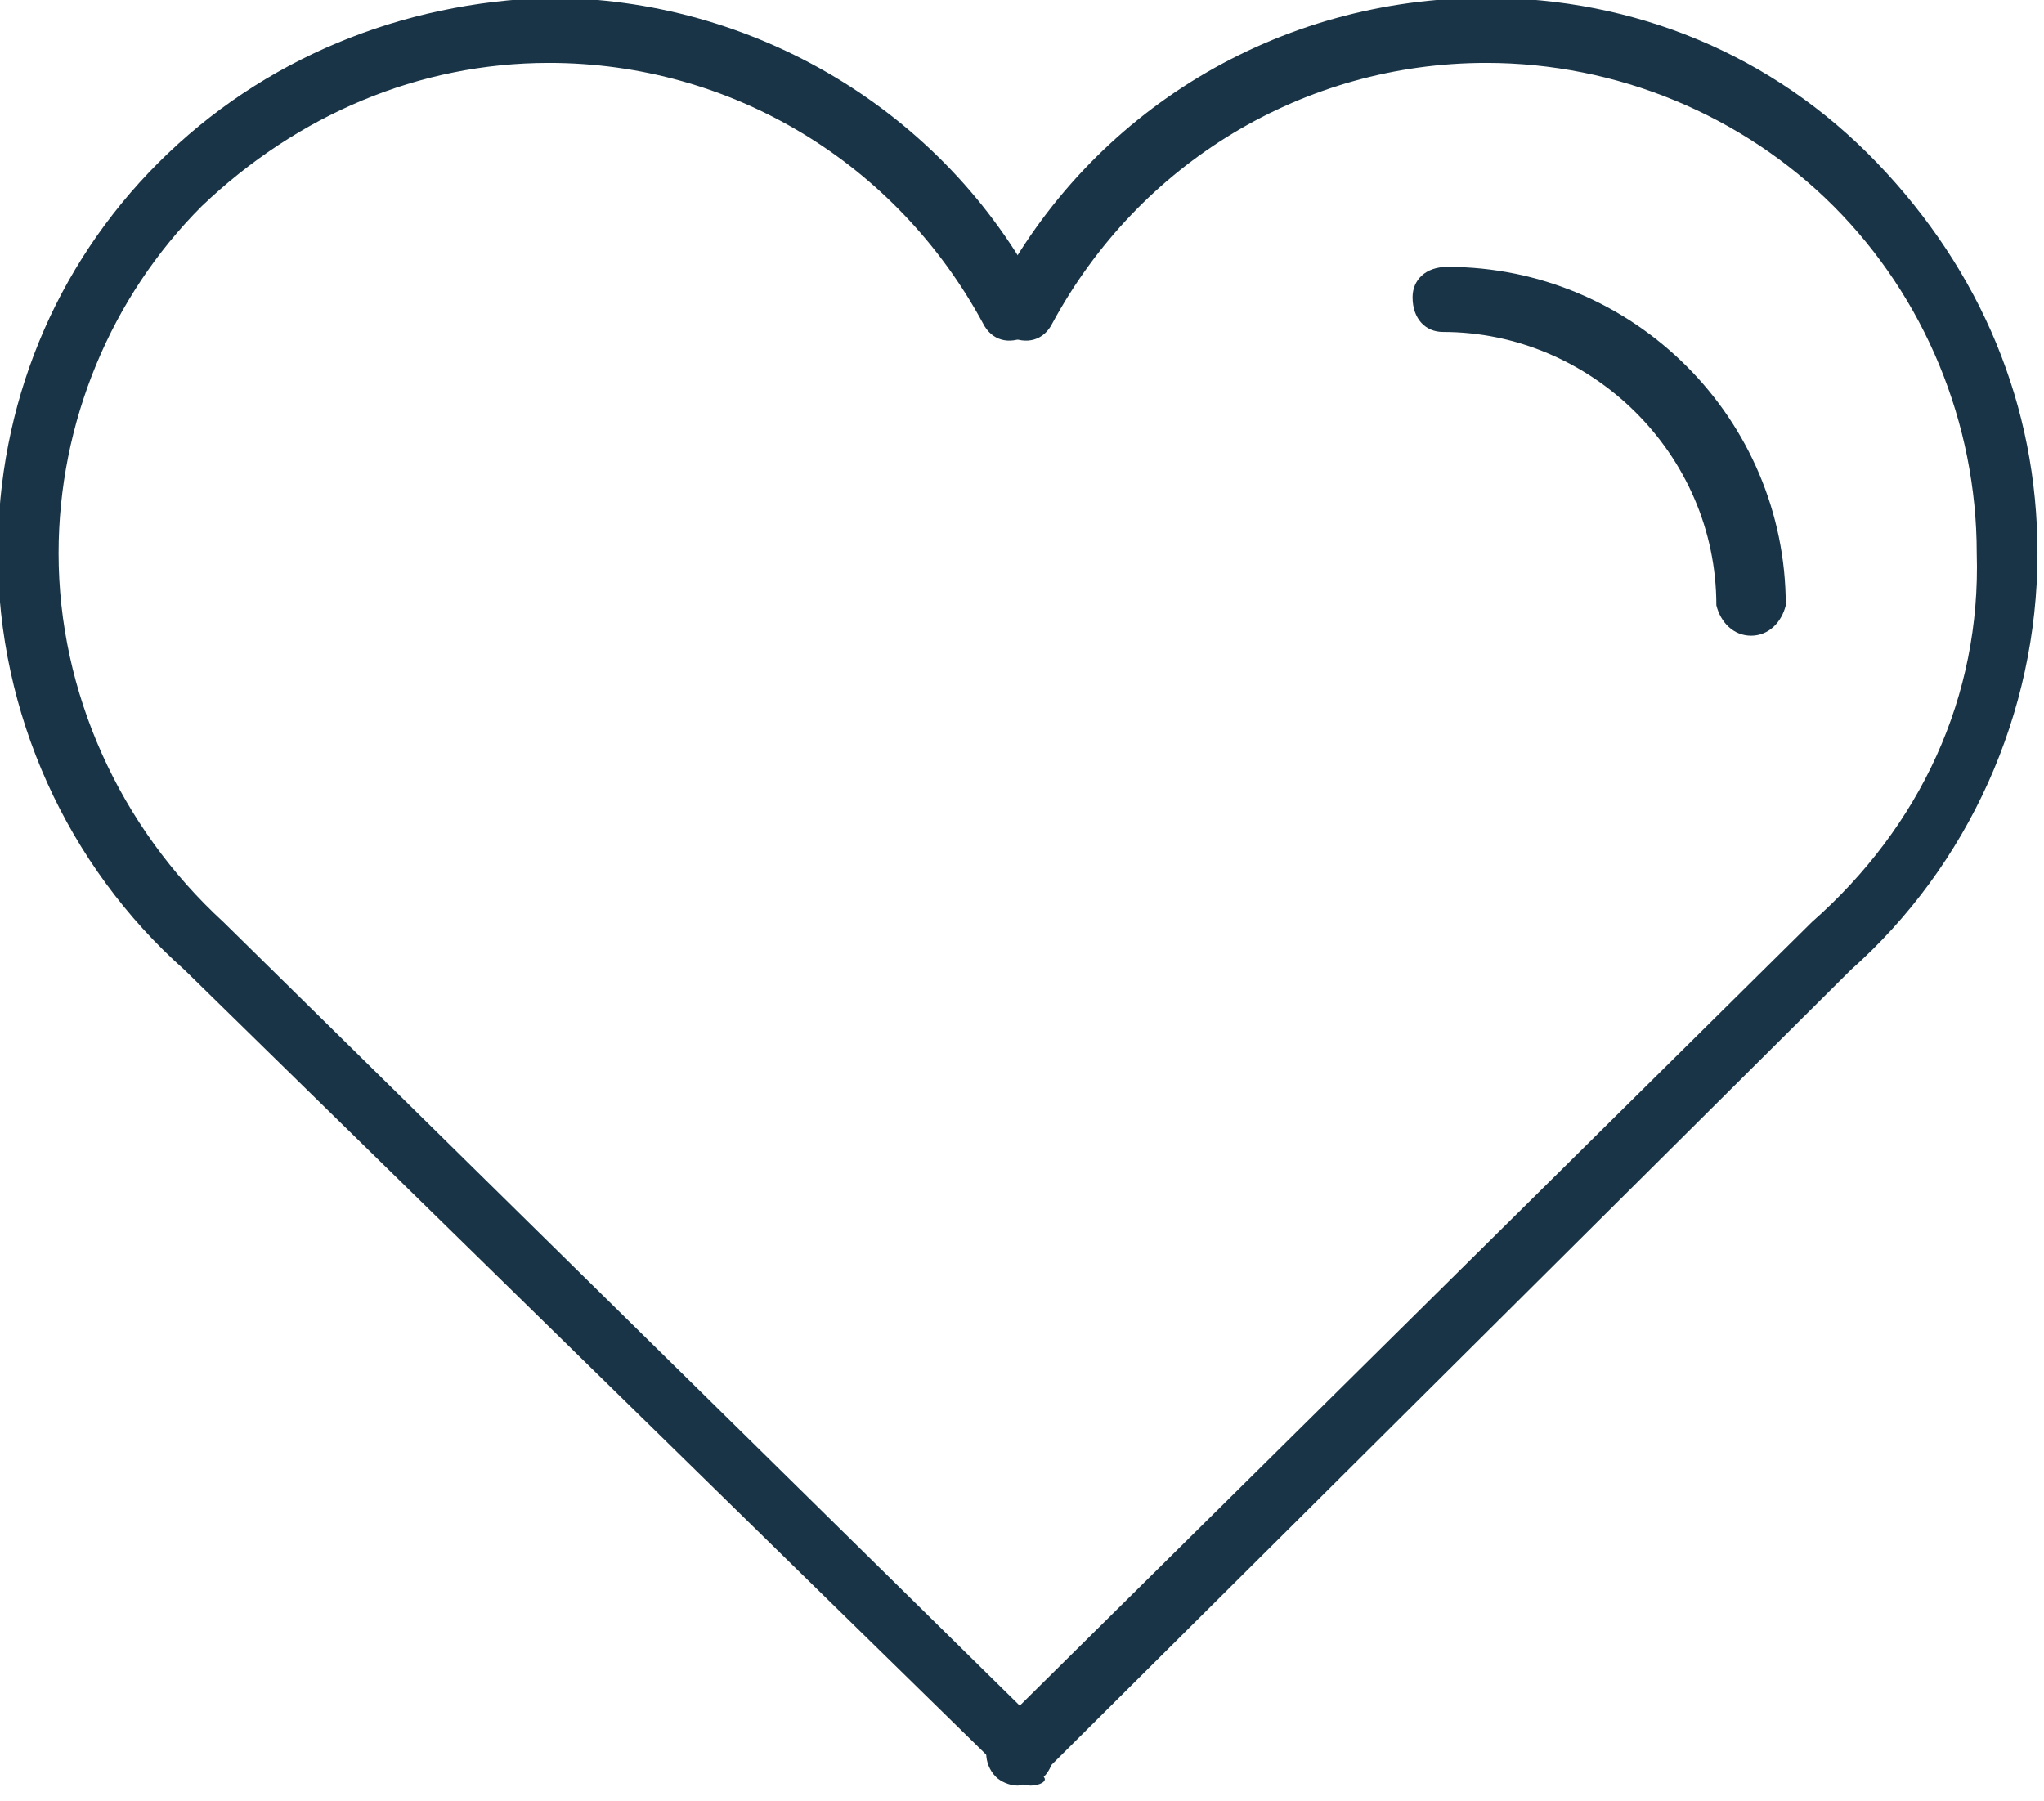 <svg xmlns="http://www.w3.org/2000/svg" xmlns:xlink="http://www.w3.org/1999/xlink" id="Vrstva_1" x="0px" y="0px" viewBox="0 0 47.1 41.5" style="enable-background:new 0 0 47.1 41.5;" xml:space="preserve"><style type="text/css">	.st0{fill:none;stroke:#183446;stroke-width:1.5;stroke-linecap:round;stroke-linejoin:round;stroke-miterlimit:10;}	.st1{fill:#183446;}</style><g id="_5" transform="translate(0.75 0.75)">	<path id="Path_121" class="st0" d="M23,6.4"></path>	<path class="st1" d="M22.7,40.4c-0.2,0-0.4-0.1-0.5-0.2c-0.3-0.3-0.3-0.8,0-1.1L41,20.5c2.5-2.2,3.9-5.2,3.8-8.5c0-3-1.2-5.9-3.3-8  c-2.1-2.1-5-3.3-8-3.3c0,0,0,0,0,0c-4.2,0-8,2.3-10,6c-0.2,0.4-0.6,0.5-1,0.3c-0.4-0.2-0.5-0.6-0.3-1c2.2-4.2,6.5-6.8,11.3-6.8  c3.4,0,6.6,1.3,9,3.8s3.7,5.6,3.7,9c0,3.7-1.6,7.2-4.3,9.6L23.2,40.2C23,40.3,22.8,40.4,22.7,40.4z"></path>	<path id="Path_123" class="st0" d="M22.7,6.4"></path>	<path class="st1" d="M23,40.4c-0.2,0-0.4-0.1-0.5-0.2L3.5,21.6c-2.7-2.4-4.3-5.9-4.3-9.6c0-3.4,1.3-6.6,3.7-9s5.6-3.7,9-3.8  c0,0,0,0,0,0c4.7,0,9.1,2.6,11.3,6.8c0.2,0.4,0.1,0.8-0.3,1c-0.4,0.2-0.8,0.1-1-0.3c-2-3.7-5.8-6-10-6c0,0,0,0,0,0  c-3,0-5.8,1.2-8,3.3c-2.1,2.1-3.3,5-3.3,8c0,3.2,1.4,6.3,3.8,8.5l18.9,18.6c0.3,0.3,0.3,0.8,0,1.1C23.4,40.3,23.2,40.4,23,40.4z"></path>	<path class="st1" d="M39.6,13.9c-0.4,0-0.7-0.3-0.8-0.7c0-3.5-2.9-6.3-6.3-6.3c-0.4,0-0.7-0.3-0.7-0.8c0-0.4,0.3-0.7,0.8-0.7  c0,0,0,0,0,0c4.3,0,7.8,3.5,7.8,7.8C40.3,13.6,40,13.9,39.6,13.9C39.6,13.9,39.6,13.9,39.6,13.9z"></path></g></svg>